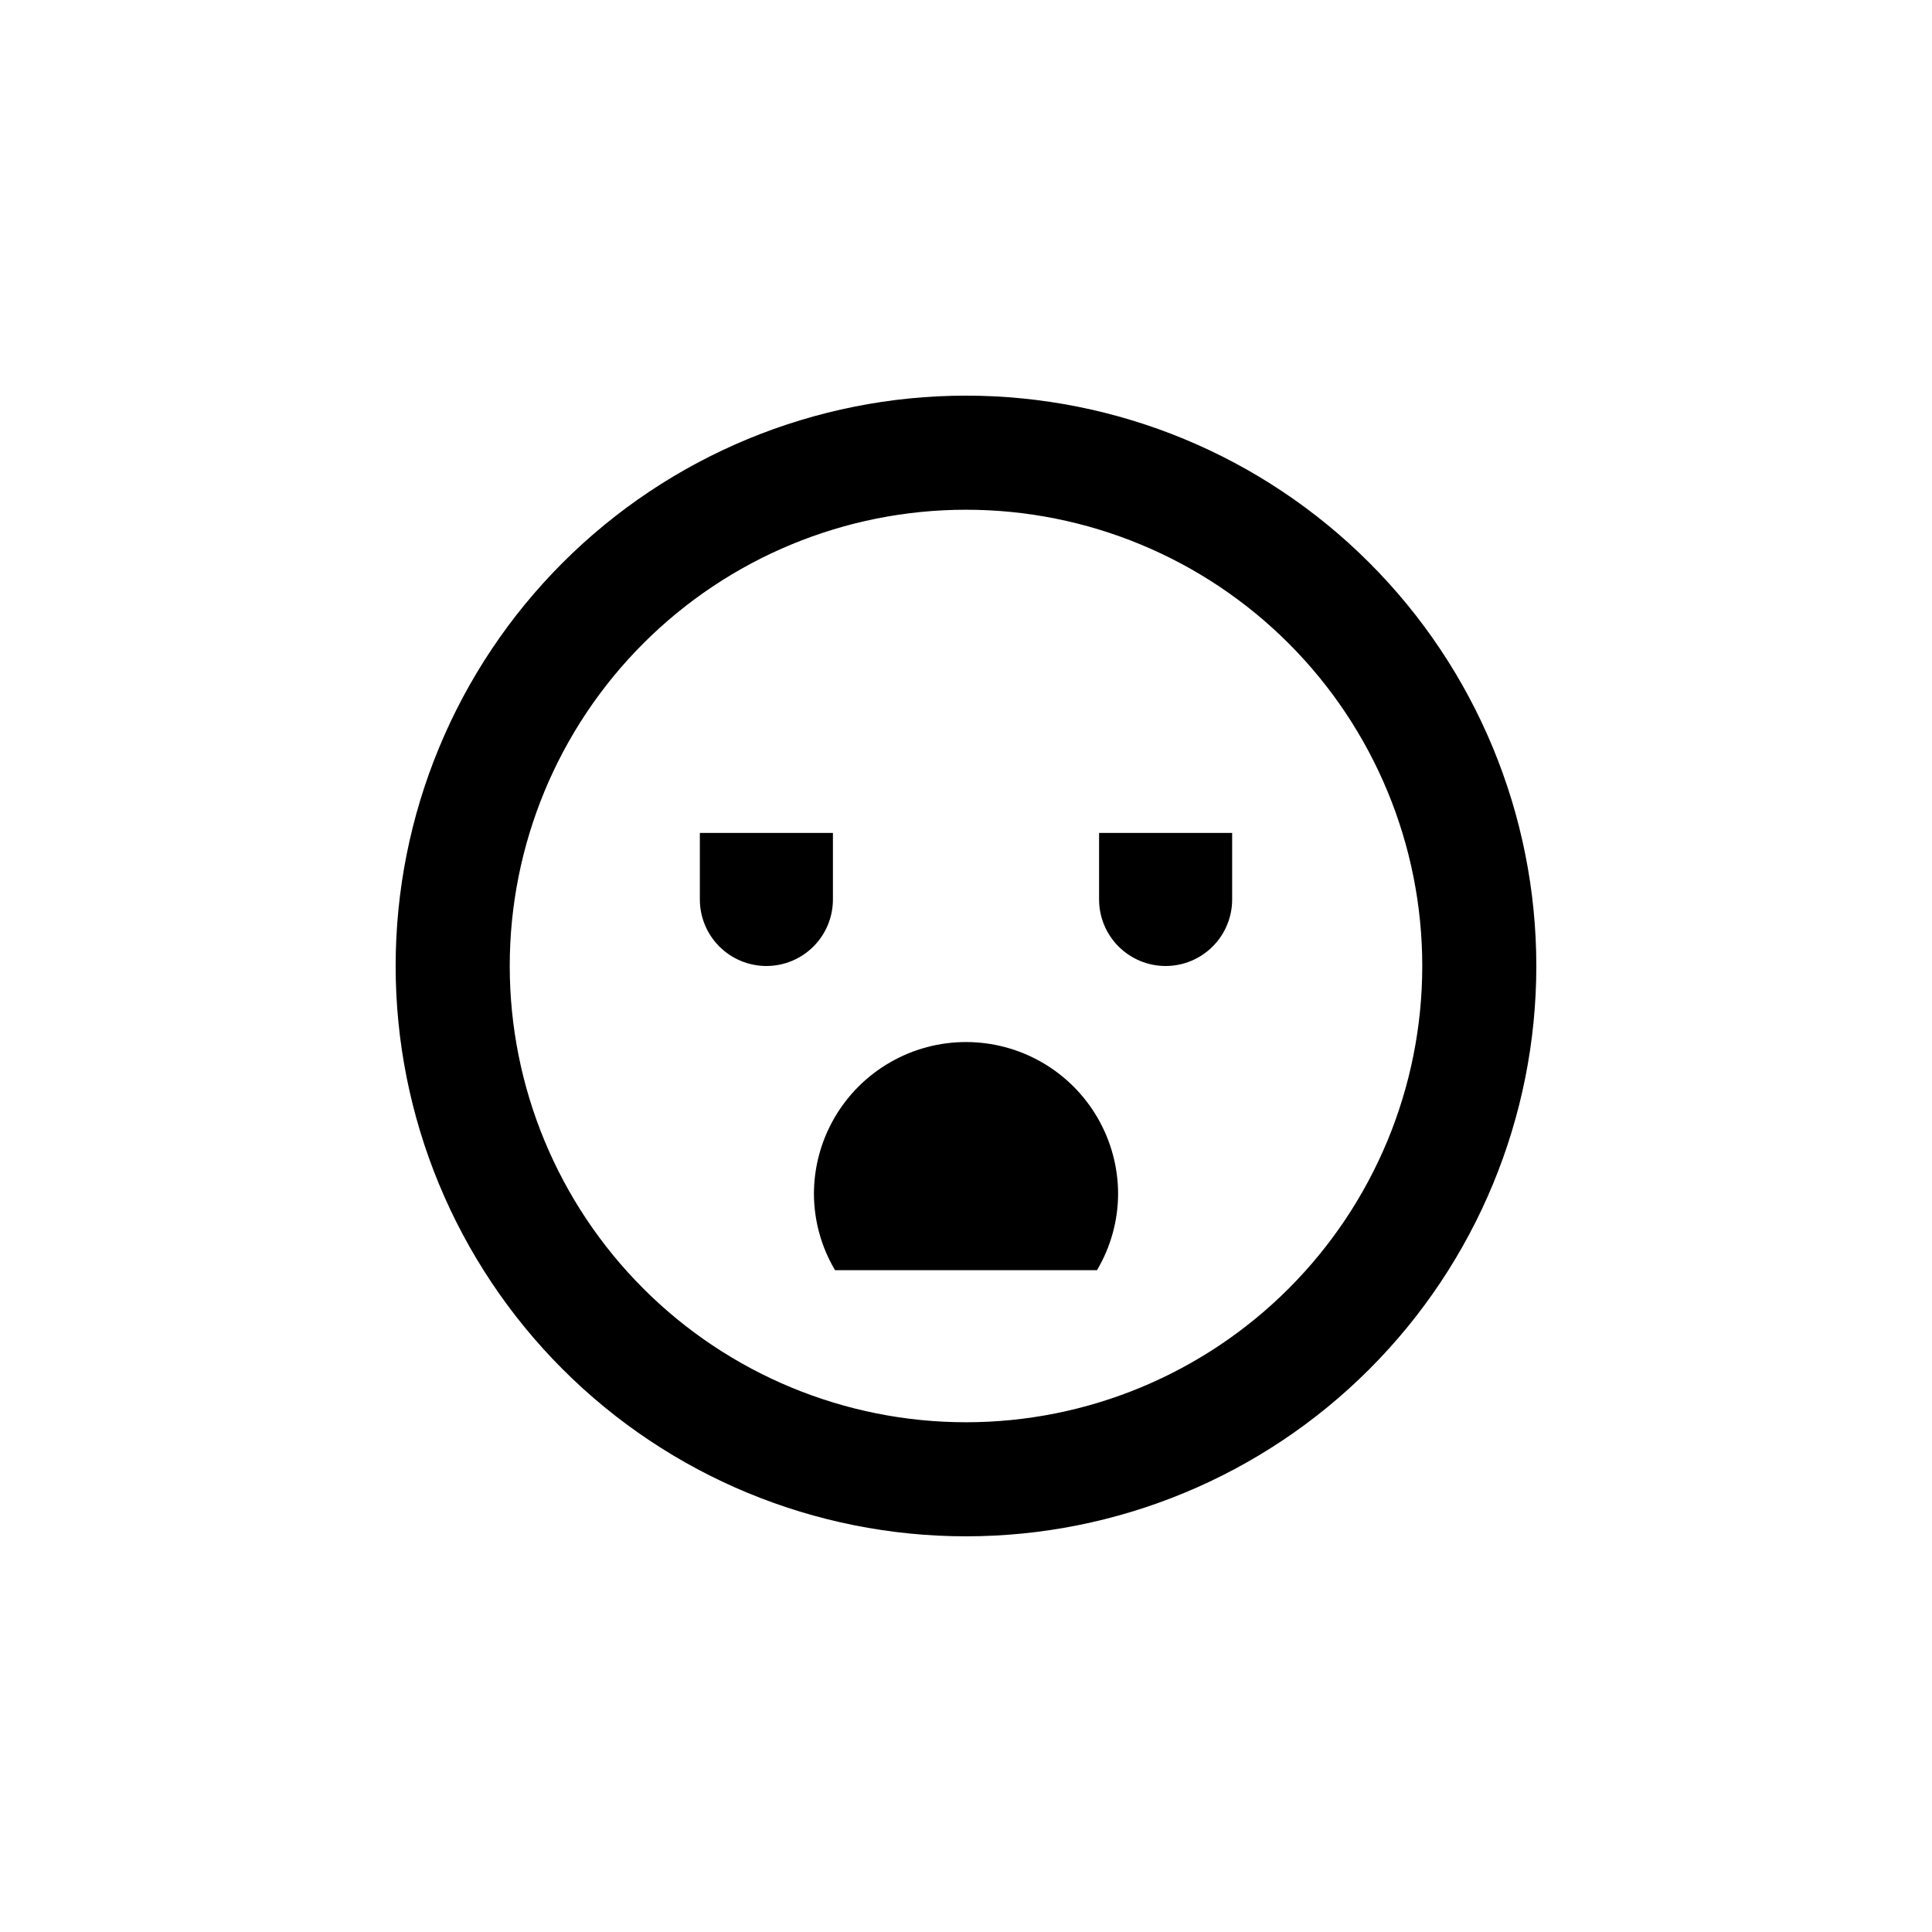 <?xml version="1.0" encoding="UTF-8"?>
<!-- Uploaded to: ICON Repo, www.iconrepo.com, Generator: ICON Repo Mixer Tools -->
<svg fill="#000000" width="800px" height="800px" version="1.1" viewBox="144 144 512 512" xmlns="http://www.w3.org/2000/svg">
 <g>
  <path d="m365.29 480.61h69.426c3.621-6.102 5.555-13.059 5.594-20.152 0-14.402-7.684-27.707-20.152-34.906-12.473-7.199-27.836-7.199-40.305 0-12.473 7.199-20.152 20.504-20.152 34.906 0.039 7.094 1.969 14.051 5.59 20.152z"/>
  <path d="m347.1 400c4.676 0 9.164-1.859 12.469-5.168 3.309-3.305 5.164-7.789 5.164-12.469v-17.633h-35.266v17.633c0 4.68 1.859 9.164 5.164 12.469 3.309 3.309 7.793 5.168 12.469 5.168z"/>
  <path d="m452.9 400c4.676 0 9.16-1.859 12.469-5.168 3.309-3.305 5.164-7.789 5.164-12.469v-17.633h-35.266v17.633c0 4.68 1.855 9.164 5.164 12.469 3.309 3.309 7.793 5.168 12.469 5.168z"/>
  <path d="m400 551.14c40.086 0 78.527-15.922 106.87-44.27 28.348-28.344 44.27-66.785 44.27-106.87s-15.922-78.531-44.27-106.88c-28.344-28.344-66.785-44.27-106.87-44.27s-78.531 15.926-106.88 44.27-44.27 66.789-44.27 106.88 15.926 78.527 44.27 106.87c28.344 28.348 66.789 44.27 106.88 44.27zm0-272.06v0.004c32.066 0 62.82 12.738 85.496 35.414 22.676 22.676 35.418 53.43 35.418 85.5 0 32.066-12.742 62.82-35.418 85.496-22.676 22.676-53.43 35.418-85.496 35.418-32.07 0-62.824-12.742-85.5-35.418-22.676-22.676-35.414-53.43-35.414-85.496 0-32.07 12.738-62.824 35.414-85.5s53.43-35.414 85.5-35.414z"/>
 </g>
</svg>